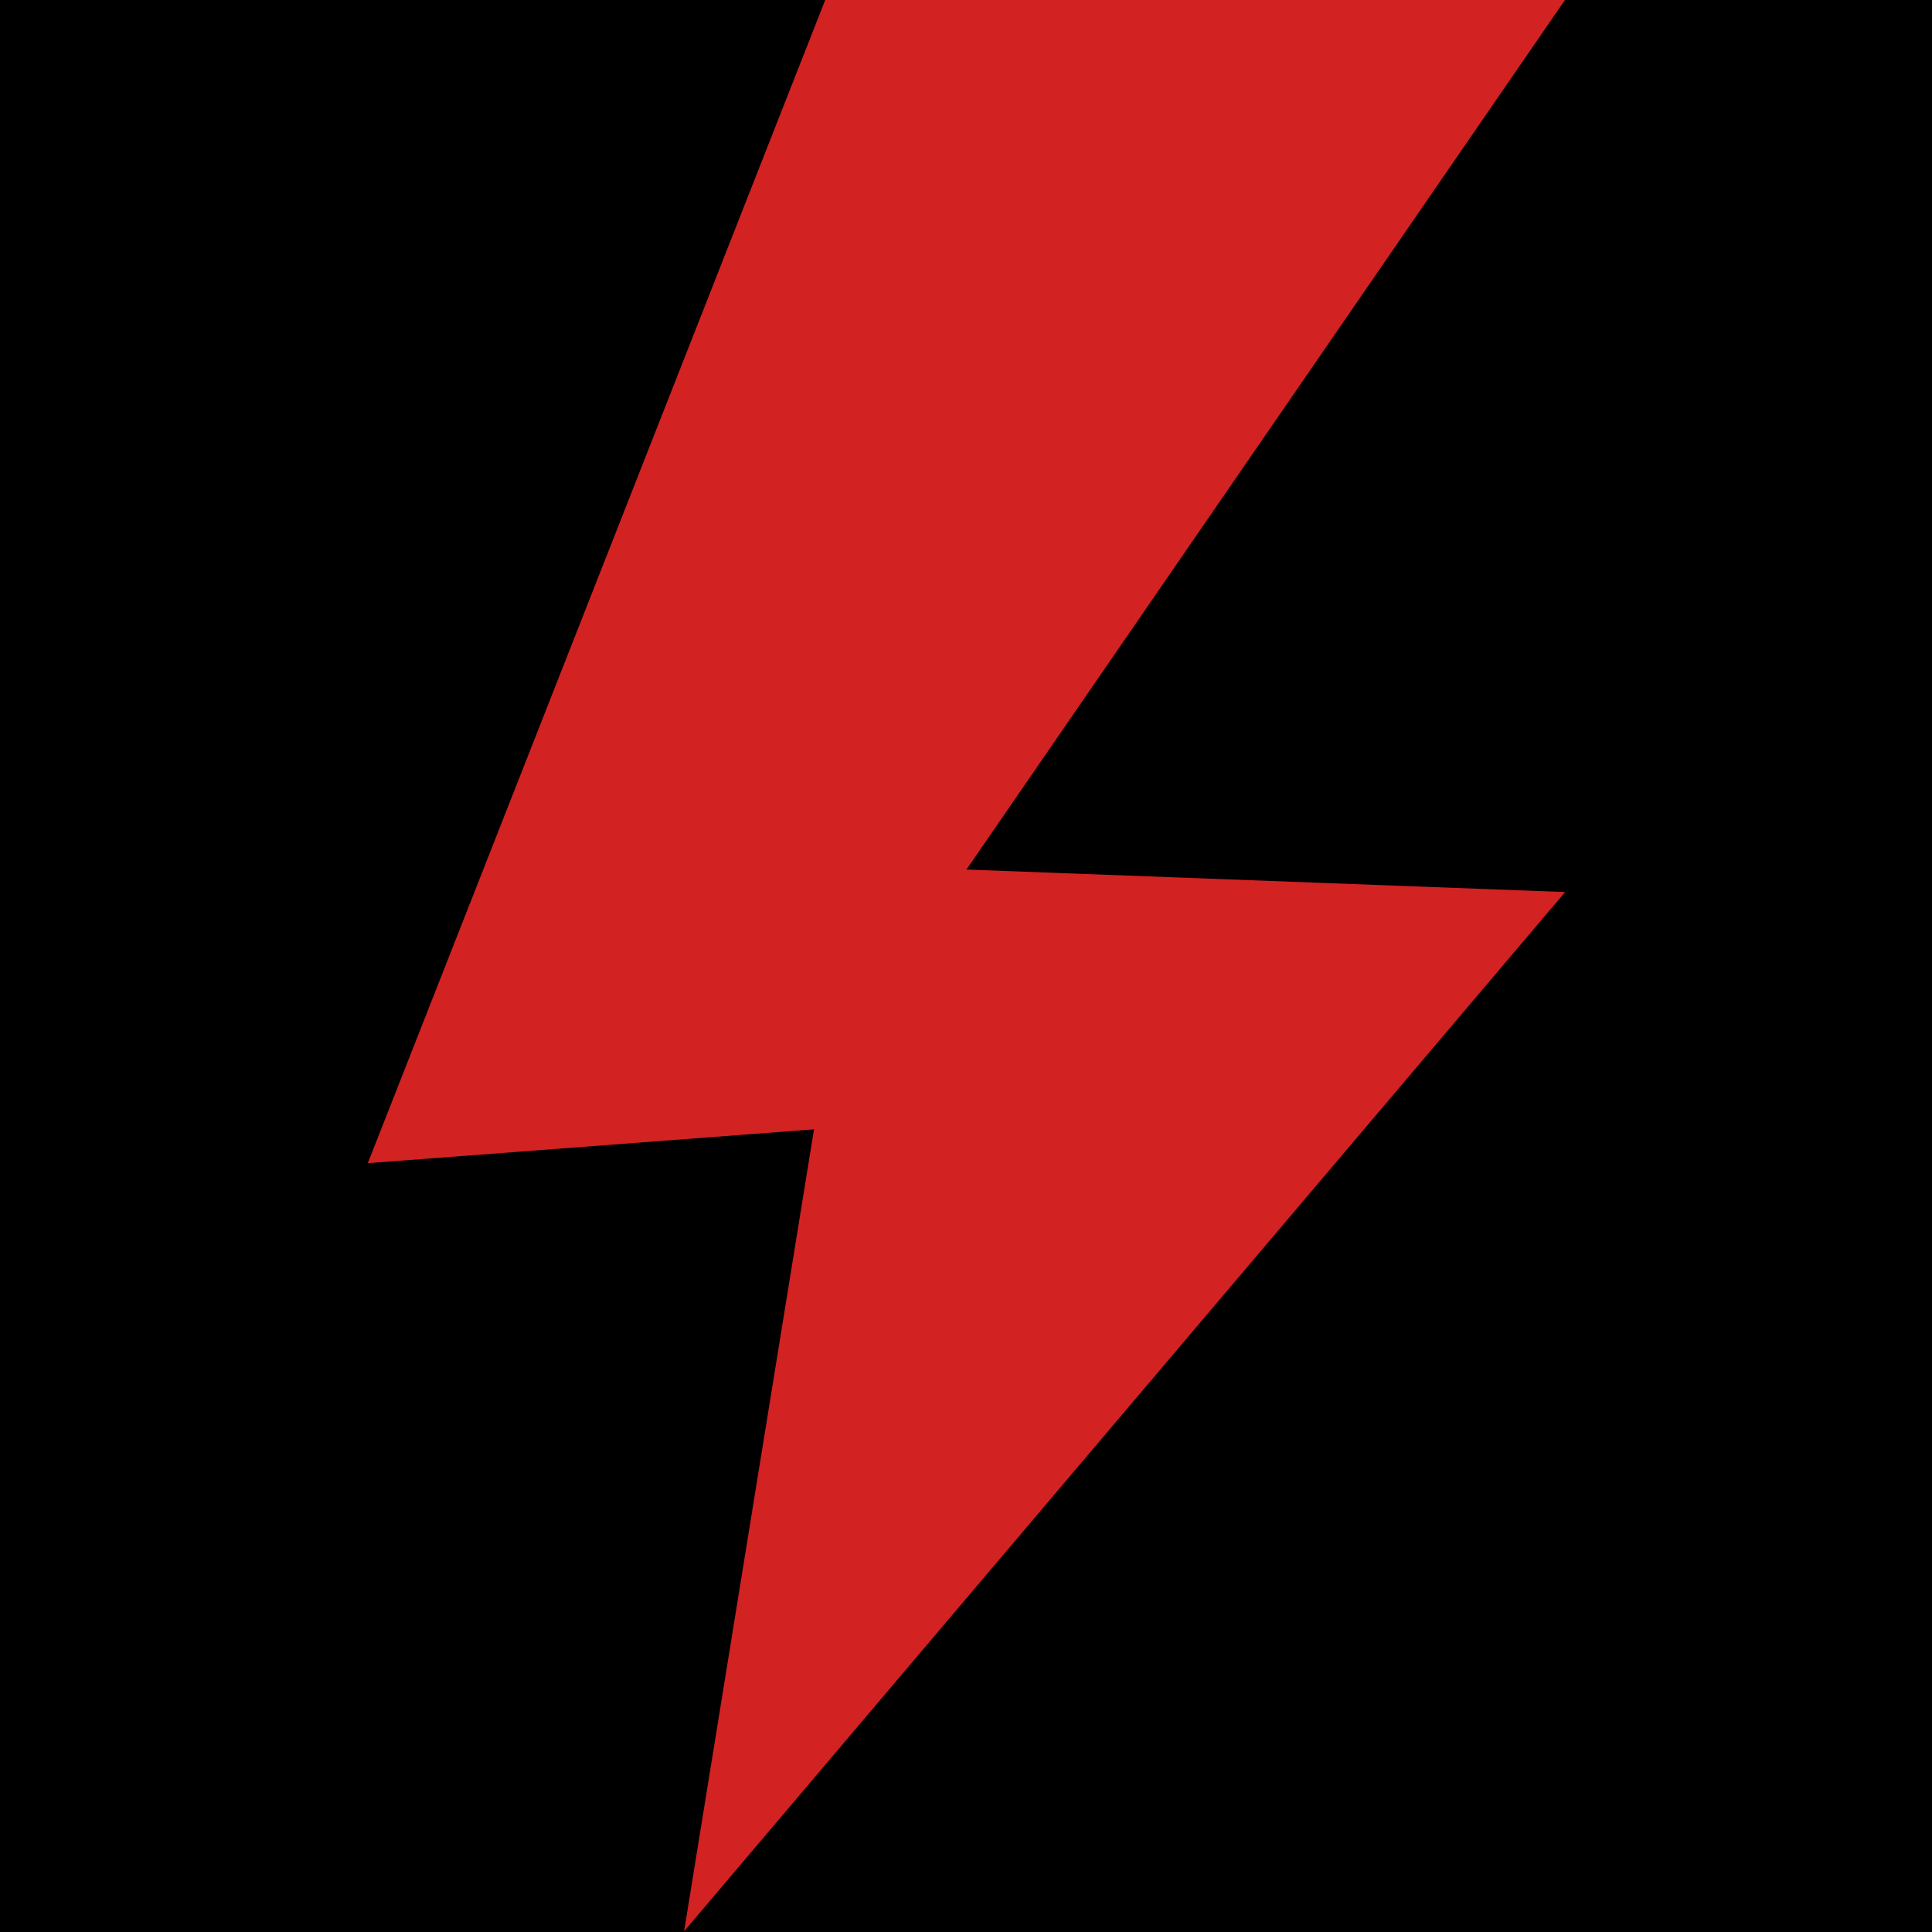 <svg version="1.0" preserveAspectRatio="xMidYMid meet" height="500" viewBox="0 0 375 375" zoomAndPan="magnify" width="500" xmlns:xlink="http://www.w3.org/1999/xlink" xmlns="http://www.w3.org/2000/svg"><rect fill-opacity="1" height="450" y="-37.5" fill="#ffffff" width="450" x="-37.5"></rect><rect fill-opacity="1" height="450" y="-37.5" fill="#010000" width="450" x="-37.5"></rect><path fill-rule="nonzero" fill-opacity="1" d="M 160.195 -0.055 L 303.797 -0.055 L 187.594 168.777 L 303.797 173.145 L 132.781 374.867 L 157.996 219.203 L 71.387 225.77 L 160.195 -0.055" fill="#d22222"></path></svg>